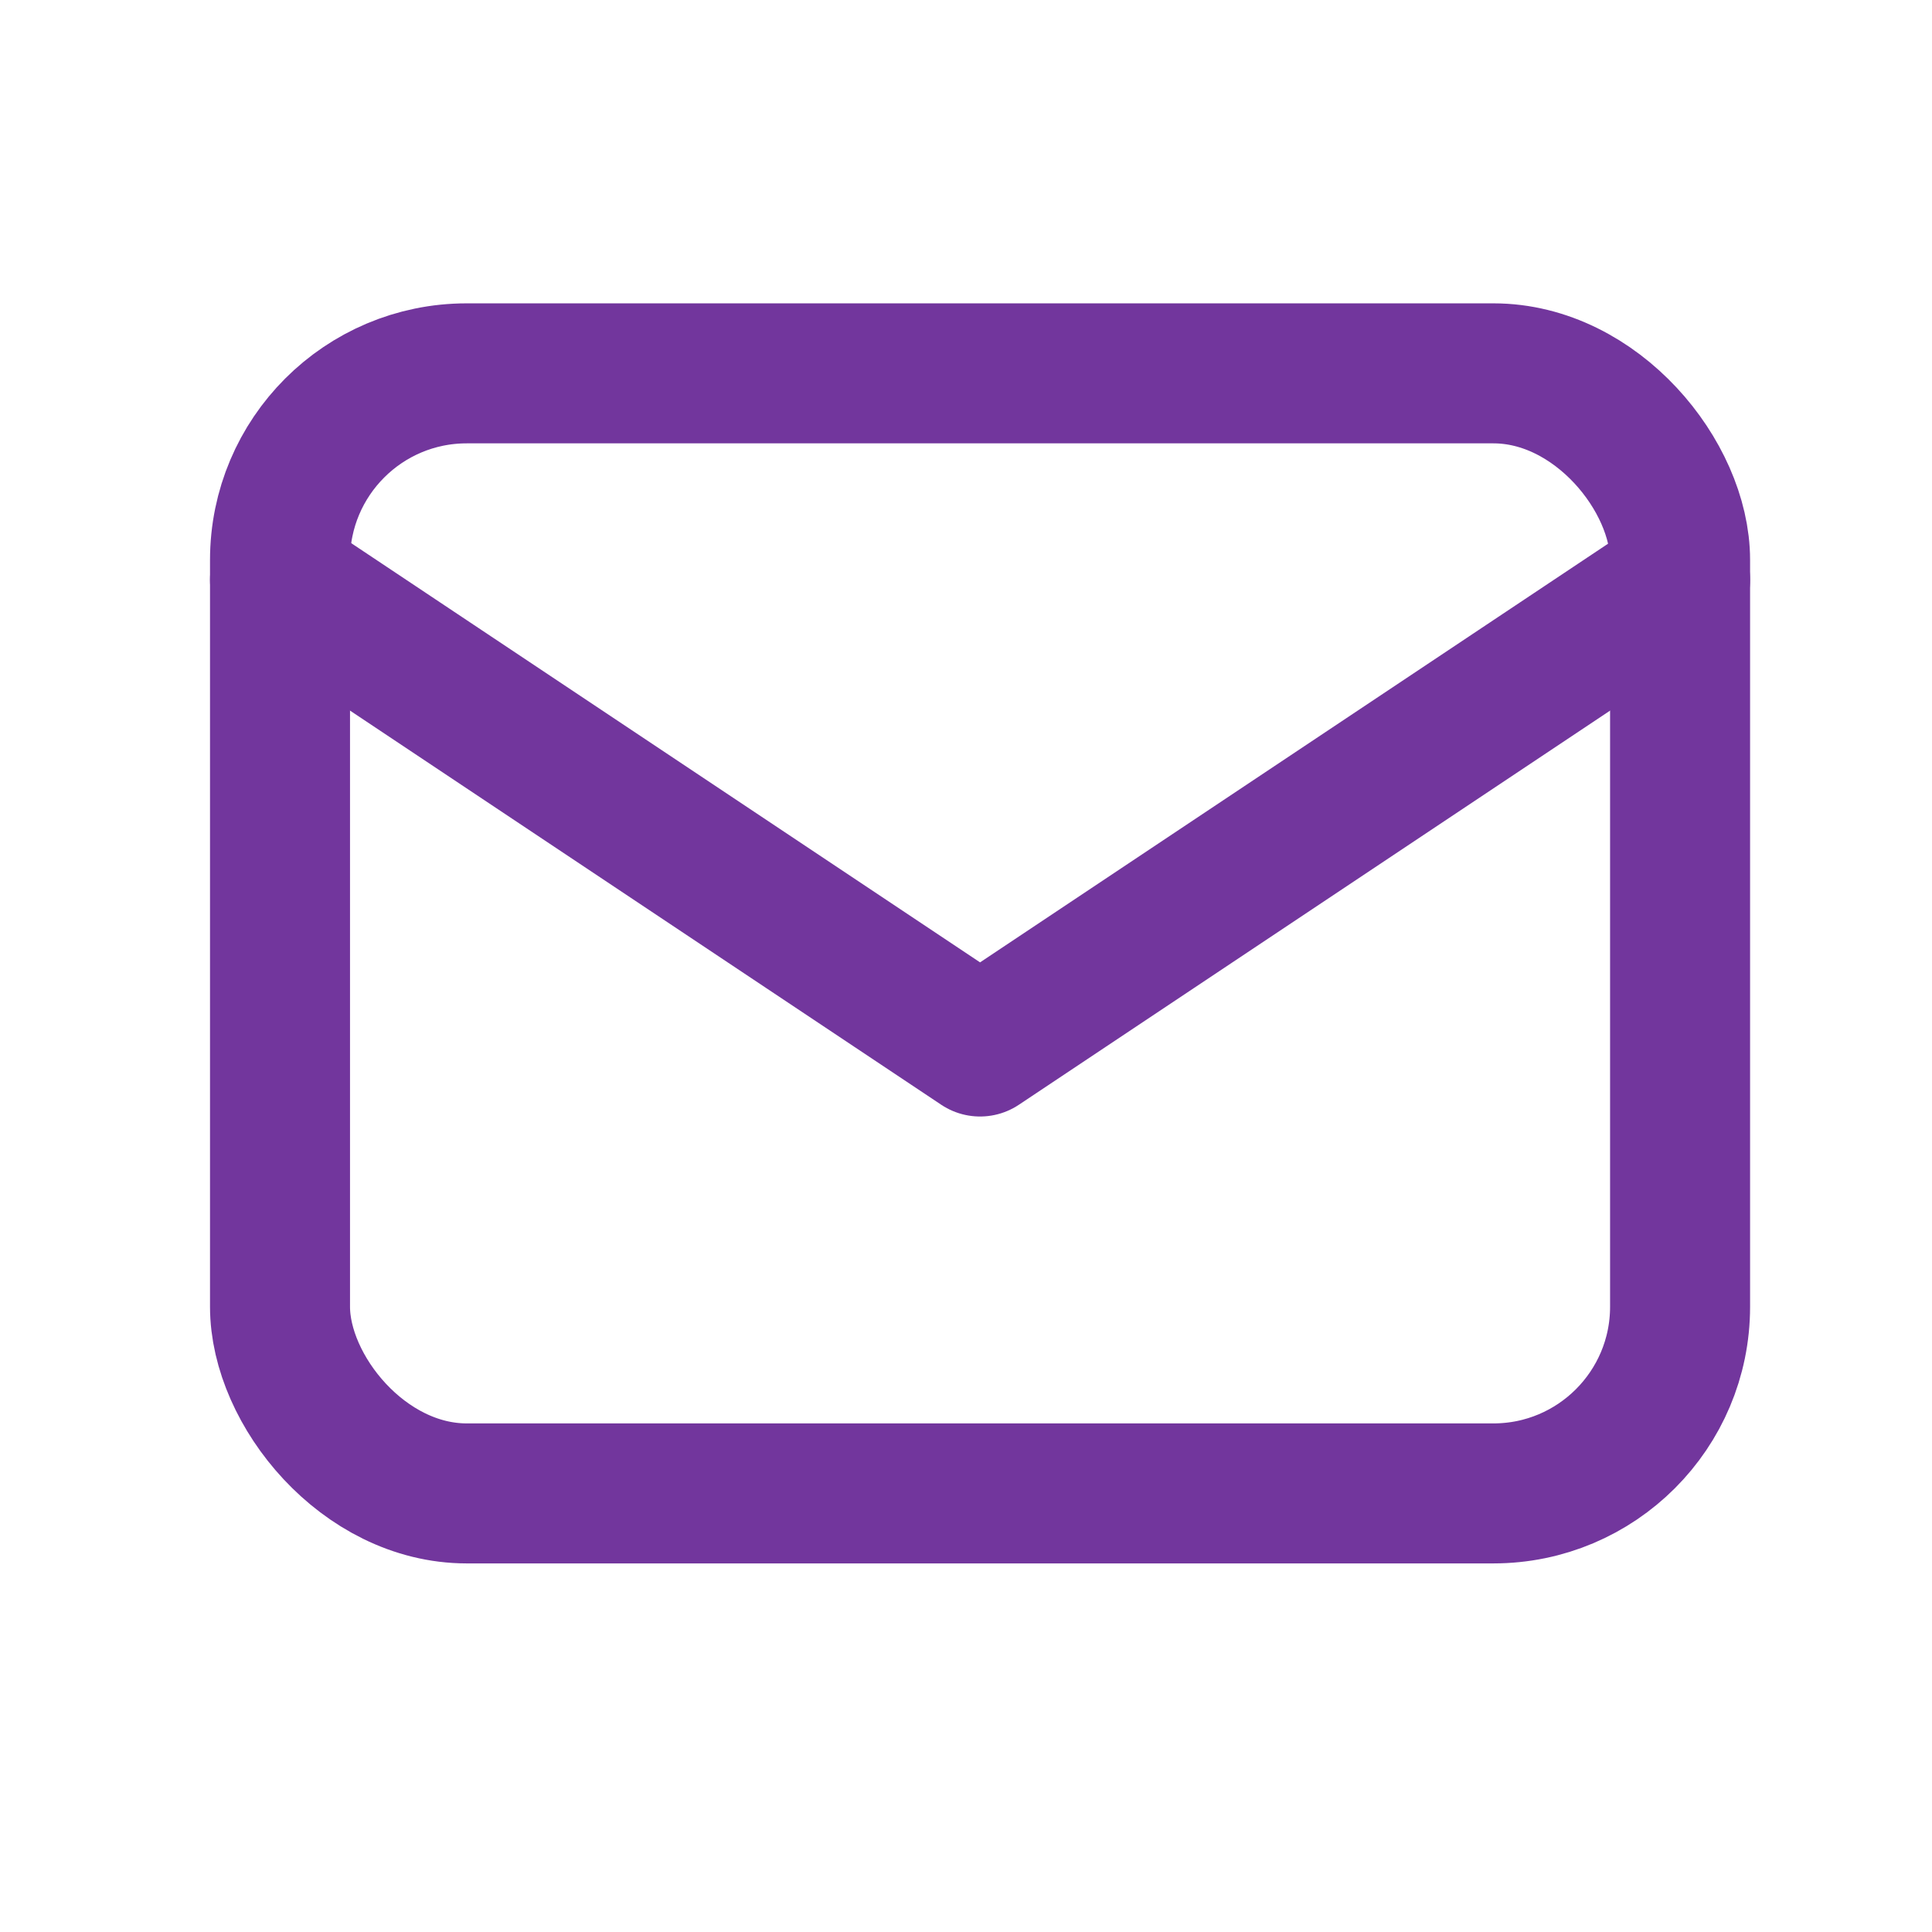 <svg id="Group_582" data-name="Group 582" xmlns="http://www.w3.org/2000/svg" width="20.699" height="20.699" viewBox="0 0 20.699 20.699">
  <path id="Path_7897" data-name="Path 7897" d="M0,0H20.7V20.7H0Z" fill="none"/>
  <rect id="Rectangle_4256" data-name="Rectangle 4256" width="15" height="12" rx="2" transform="translate(3 4)" fill="none" stroke="#72369d" stroke-linecap="round" stroke-linejoin="round" stroke-width="1.5"/>
  <path id="Path_7898" data-name="Path 7898" d="M3,7l7.5,5L18,7" transform="translate(0 -0.788)" fill="none" stroke="#72369d" stroke-linecap="round" stroke-linejoin="round" stroke-width="1.5"/>
</svg>
